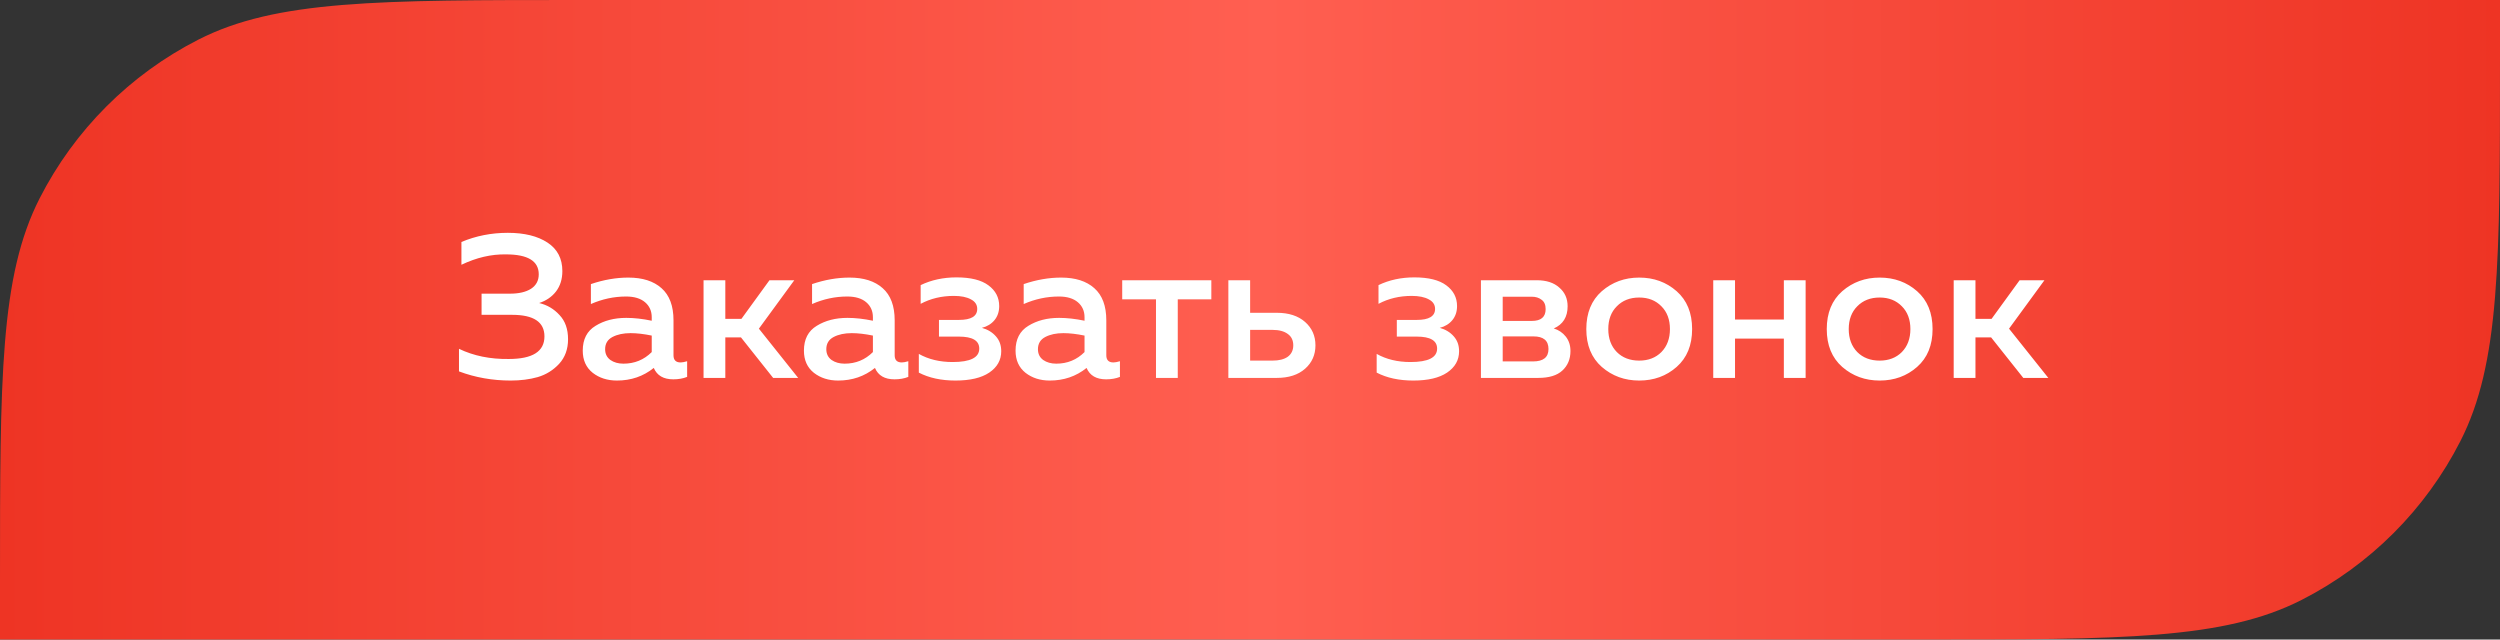 <?xml version="1.0" encoding="UTF-8"?> <svg xmlns="http://www.w3.org/2000/svg" width="172" height="44" viewBox="0 0 172 44" fill="none"><rect x="0" y="0" width="172" height="44" fill="#333333" stroke="none"/><path d="M0 40C0 25.999 0 18.998 2.725 13.65C5.122 8.946 8.946 5.122 13.65 2.725C18.998 0 25.999 0 40 0H172V4C172 18.001 172 25.002 169.275 30.35C166.878 35.054 163.054 38.878 158.35 41.275C153.002 44 146.001 44 132 44H0V40Z" fill="url(#paint0_linear_0_72)"></path><path d="M39.082 23.34C39.082 24.021 38.877 24.586 38.466 25.034C38.056 25.473 37.566 25.776 36.996 25.944C36.436 26.103 35.816 26.182 35.134 26.182C33.884 26.182 32.698 25.972 31.578 25.552V23.998C32.586 24.483 33.73 24.717 35.008 24.698C36.642 24.698 37.458 24.18 37.458 23.144C37.458 22.155 36.716 21.66 35.232 21.66H33.132V20.204H35.092C35.699 20.204 36.18 20.092 36.534 19.868C36.889 19.635 37.066 19.303 37.066 18.874C37.066 17.959 36.315 17.502 34.812 17.502C33.804 17.483 32.782 17.721 31.746 18.216V16.648C32.745 16.228 33.809 16.018 34.938 16.018C36.077 16.018 36.987 16.242 37.668 16.69C38.35 17.138 38.69 17.791 38.69 18.65C38.69 19.201 38.546 19.667 38.256 20.05C37.967 20.423 37.58 20.689 37.094 20.848C37.645 20.979 38.112 21.254 38.494 21.674C38.886 22.085 39.082 22.64 39.082 23.34ZM46.337 24.446C46.337 24.773 46.5 24.936 46.827 24.936C46.939 24.936 47.088 24.908 47.275 24.852V25.93C46.995 26.042 46.678 26.098 46.323 26.098C45.651 26.098 45.203 25.837 44.979 25.314C44.26 25.893 43.416 26.182 42.445 26.182C41.791 26.182 41.236 26.005 40.779 25.65C40.322 25.286 40.093 24.777 40.093 24.124C40.093 23.34 40.387 22.771 40.975 22.416C41.563 22.052 42.267 21.87 43.089 21.87C43.63 21.87 44.214 21.935 44.839 22.066V21.828C44.839 21.399 44.685 21.053 44.377 20.792C44.069 20.531 43.635 20.4 43.075 20.4C42.244 20.4 41.437 20.573 40.653 20.918V19.546C41.53 19.247 42.389 19.098 43.229 19.098C44.209 19.098 44.969 19.341 45.511 19.826C46.062 20.311 46.337 21.049 46.337 22.038V24.446ZM43.383 22.92C42.888 22.92 42.473 23.009 42.137 23.186C41.801 23.363 41.633 23.643 41.633 24.026C41.633 24.343 41.754 24.591 41.997 24.768C42.239 24.936 42.538 25.02 42.893 25.02C43.658 25.02 44.307 24.754 44.839 24.222V23.088C44.297 22.976 43.812 22.92 43.383 22.92ZM49.902 26H48.404V19.28H49.902V21.94H51.008L52.94 19.28H54.648L52.212 22.612L54.914 26H53.192L50.98 23.214H49.902V26ZM61.554 24.446C61.554 24.773 61.717 24.936 62.044 24.936C62.156 24.936 62.305 24.908 62.492 24.852V25.93C62.212 26.042 61.894 26.098 61.54 26.098C60.868 26.098 60.42 25.837 60.196 25.314C59.477 25.893 58.632 26.182 57.662 26.182C57.008 26.182 56.453 26.005 55.996 25.65C55.538 25.286 55.31 24.777 55.31 24.124C55.31 23.34 55.604 22.771 56.192 22.416C56.78 22.052 57.484 21.87 58.306 21.87C58.847 21.87 59.43 21.935 60.056 22.066V21.828C60.056 21.399 59.902 21.053 59.594 20.792C59.286 20.531 58.852 20.4 58.292 20.4C57.461 20.4 56.654 20.573 55.87 20.918V19.546C56.747 19.247 57.606 19.098 58.446 19.098C59.426 19.098 60.186 19.341 60.728 19.826C61.278 20.311 61.554 21.049 61.554 22.038V24.446ZM58.6 22.92C58.105 22.92 57.69 23.009 57.354 23.186C57.018 23.363 56.85 23.643 56.85 24.026C56.85 24.343 56.971 24.591 57.214 24.768C57.456 24.936 57.755 25.02 58.11 25.02C58.875 25.02 59.524 24.754 60.056 24.222V23.088C59.514 22.976 59.029 22.92 58.6 22.92ZM68.885 24.166C68.885 24.773 68.609 25.263 68.059 25.636C67.517 26 66.743 26.182 65.735 26.182C64.755 26.182 63.915 26 63.215 25.636V24.348C63.877 24.721 64.652 24.908 65.539 24.908C66.761 24.908 67.373 24.6 67.373 23.984C67.373 23.433 66.906 23.158 65.973 23.158H64.601V22.01H65.973C66.813 22.01 67.233 21.758 67.233 21.254C67.233 20.965 67.088 20.745 66.799 20.596C66.509 20.437 66.117 20.358 65.623 20.358C64.783 20.358 64.022 20.54 63.341 20.904V19.616C64.078 19.261 64.899 19.084 65.805 19.084C66.785 19.084 67.517 19.266 68.003 19.63C68.497 19.994 68.745 20.47 68.745 21.058C68.745 21.441 68.637 21.763 68.423 22.024C68.208 22.285 67.919 22.463 67.555 22.556C67.956 22.668 68.278 22.864 68.521 23.144C68.763 23.415 68.885 23.755 68.885 24.166ZM76.114 24.446C76.114 24.773 76.278 24.936 76.604 24.936C76.716 24.936 76.865 24.908 77.052 24.852V25.93C76.772 26.042 76.455 26.098 76.1 26.098C75.428 26.098 74.98 25.837 74.756 25.314C74.037 25.893 73.193 26.182 72.222 26.182C71.569 26.182 71.013 26.005 70.556 25.65C70.099 25.286 69.87 24.777 69.87 24.124C69.87 23.34 70.164 22.771 70.752 22.416C71.34 22.052 72.045 21.87 72.866 21.87C73.407 21.87 73.991 21.935 74.616 22.066V21.828C74.616 21.399 74.462 21.053 74.154 20.792C73.846 20.531 73.412 20.4 72.852 20.4C72.022 20.4 71.214 20.573 70.43 20.918V19.546C71.308 19.247 72.166 19.098 73.006 19.098C73.986 19.098 74.747 19.341 75.288 19.826C75.839 20.311 76.114 21.049 76.114 22.038V24.446ZM73.16 22.92C72.665 22.92 72.25 23.009 71.914 23.186C71.578 23.363 71.41 23.643 71.41 24.026C71.41 24.343 71.531 24.591 71.774 24.768C72.017 24.936 72.316 25.02 72.67 25.02C73.436 25.02 74.084 24.754 74.616 24.222V23.088C74.075 22.976 73.59 22.92 73.16 22.92ZM81.03 26H79.532V20.596H77.208V19.28H83.34V20.596H81.03V26ZM87.843 26H84.511V19.28H86.009V21.52H87.843C88.665 21.52 89.313 21.73 89.789 22.15C90.265 22.57 90.503 23.107 90.503 23.76C90.503 24.413 90.265 24.95 89.789 25.37C89.313 25.79 88.665 26 87.843 26ZM86.009 22.696V24.81H87.549C87.997 24.81 88.347 24.721 88.599 24.544C88.851 24.357 88.977 24.096 88.977 23.76C88.977 23.415 88.851 23.153 88.599 22.976C88.347 22.789 87.997 22.696 87.549 22.696H86.009ZM100.385 24.166C100.385 24.773 100.109 25.263 99.559 25.636C99.017 26 98.243 26.182 97.235 26.182C96.255 26.182 95.415 26 94.715 25.636V24.348C95.377 24.721 96.152 24.908 97.039 24.908C98.261 24.908 98.873 24.6 98.873 23.984C98.873 23.433 98.406 23.158 97.473 23.158H96.101V22.01H97.473C98.313 22.01 98.733 21.758 98.733 21.254C98.733 20.965 98.588 20.745 98.299 20.596C98.009 20.437 97.617 20.358 97.123 20.358C96.283 20.358 95.522 20.54 94.841 20.904V19.616C95.578 19.261 96.399 19.084 97.305 19.084C98.285 19.084 99.017 19.266 99.503 19.63C99.997 19.994 100.245 20.47 100.245 21.058C100.245 21.441 100.137 21.763 99.923 22.024C99.708 22.285 99.419 22.463 99.055 22.556C99.456 22.668 99.778 22.864 100.021 23.144C100.263 23.415 100.385 23.755 100.385 24.166ZM105.836 26H101.888V19.28H105.724C106.387 19.28 106.905 19.448 107.278 19.784C107.661 20.111 107.852 20.54 107.852 21.072C107.852 21.809 107.535 22.318 106.9 22.598C107.236 22.701 107.512 22.887 107.726 23.158C107.941 23.429 108.048 23.76 108.048 24.152C108.048 24.703 107.862 25.151 107.488 25.496C107.124 25.832 106.574 26 105.836 26ZM103.386 23.144V24.866H105.472C106.182 24.866 106.536 24.581 106.536 24.012C106.536 23.433 106.191 23.144 105.5 23.144H103.386ZM103.386 20.414V22.08H105.388C106.023 22.08 106.34 21.809 106.34 21.268C106.34 20.969 106.247 20.755 106.06 20.624C105.883 20.484 105.659 20.414 105.388 20.414H103.386ZM110.202 25.244C109.493 24.619 109.138 23.751 109.138 22.64C109.138 21.529 109.493 20.661 110.202 20.036C110.921 19.411 111.779 19.098 112.778 19.098C113.786 19.098 114.645 19.411 115.354 20.036C116.063 20.661 116.418 21.529 116.418 22.64C116.418 23.751 116.063 24.619 115.354 25.244C114.645 25.869 113.786 26.182 112.778 26.182C111.779 26.182 110.921 25.869 110.202 25.244ZM114.304 24.222C114.696 23.821 114.892 23.293 114.892 22.64C114.892 21.987 114.696 21.464 114.304 21.072C113.912 20.671 113.403 20.47 112.778 20.47C112.143 20.47 111.63 20.671 111.238 21.072C110.846 21.464 110.65 21.987 110.65 22.64C110.65 23.293 110.846 23.821 111.238 24.222C111.63 24.614 112.143 24.81 112.778 24.81C113.403 24.81 113.912 24.614 114.304 24.222ZM119.369 26H117.871V19.28H119.369V21.982H122.729V19.28H124.227V26H122.729V23.298H119.369V26ZM126.745 25.244C126.036 24.619 125.681 23.751 125.681 22.64C125.681 21.529 126.036 20.661 126.745 20.036C127.464 19.411 128.322 19.098 129.321 19.098C130.329 19.098 131.188 19.411 131.897 20.036C132.606 20.661 132.961 21.529 132.961 22.64C132.961 23.751 132.606 24.619 131.897 25.244C131.188 25.869 130.329 26.182 129.321 26.182C128.322 26.182 127.464 25.869 126.745 25.244ZM130.847 24.222C131.239 23.821 131.435 23.293 131.435 22.64C131.435 21.987 131.239 21.464 130.847 21.072C130.455 20.671 129.946 20.47 129.321 20.47C128.686 20.47 128.173 20.671 127.781 21.072C127.389 21.464 127.193 21.987 127.193 22.64C127.193 23.293 127.389 23.821 127.781 24.222C128.173 24.614 128.686 24.81 129.321 24.81C129.946 24.81 130.455 24.614 130.847 24.222ZM135.912 26H134.414V19.28H135.912V21.94H137.018L138.95 19.28H140.658L138.222 22.612L140.924 26H139.202L136.99 23.214H135.912V26Z" fill="white"></path><defs><linearGradient id="paint0_linear_0_72" x1="-3.73264e-07" y1="26.162" x2="172" y2="26.162" gradientUnits="userSpaceOnUse"><stop stop-color="#EE3424"></stop><stop offset="0.505" stop-color="#FF5F51"></stop><stop offset="1" stop-color="#EE3424"></stop></linearGradient></defs></svg> 